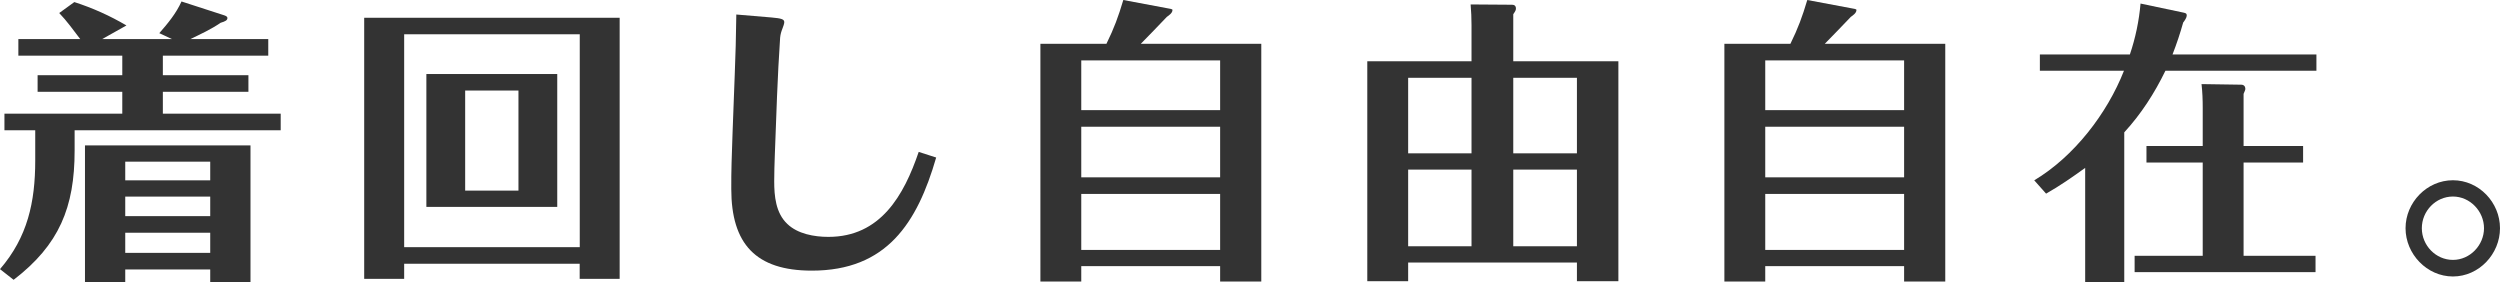 <?xml version="1.0" encoding="UTF-8"?>
<svg id="_レイヤー_2" data-name="レイヤー 2" xmlns="http://www.w3.org/2000/svg" viewBox="0 0 337.73 38.11">
  <defs>
    <style>
      .cls-1 {
        fill: #333;
        stroke-width: 0px;
      }
    </style>
  </defs>
  <g id="_レイヤー_1-2" data-name="レイヤー 1">
    <g>
      <path class="cls-1" d="m22,10.16h11.56v2.24h-11.56v2.96h15.92v2.24H10.08v2.76c0,7.64-2.08,12.72-8.24,17.44l-1.84-1.44c3.72-4.32,4.76-9.04,4.76-14.68v-4.08H.6v-2.24h15.92v-2.96H5.08v-2.24h11.44v-2.64H2.48v-2.24h8.36c-.92-1.2-1.8-2.44-2.84-3.52l2.04-1.48c2.48.8,4.8,1.84,7.04,3.16l-3.28,1.84h9.44l-1.72-.8c1.16-1.32,2.28-2.68,3-4.28l5.68,1.84c.24.08.52.16.52.4,0,.28-.24.44-.92.64-1.28.88-2.68,1.52-4.08,2.2h10.52v2.24h-14.24v2.64Zm-5.08,26.24v1.72h-5.44v-18.48h22.36v18.48h-5.44v-1.72h-11.48Zm11.48-14.56h-11.48v2.52h11.48v-2.52Zm0,4.72h-11.48v2.64h11.48v-2.64Zm0,4.88h-11.48v2.72h11.48v-2.72Z"/>
      <path class="cls-1" d="m54.6,35.63v2.04h-5.4V2.4h34.51v35.27h-5.4v-2.04h-23.72Zm23.72-31h-23.72v28.76h23.72V4.64Zm-3.04,5.36v17.96h-17.68V10h17.68Zm-12.44,15.76h7.2v-13.52h-7.2v13.52Z"/>
      <path class="cls-1" d="m126.47,21.28c-2.56,8.84-6.68,15.28-16.8,15.28-7.56,0-10.88-3.6-10.88-11.04,0-1.16,0-2.36.04-3.52.16-5.4.4-10.56.56-15.84.04-1.4.04-2.8.08-4.2l4.76.4c1.36.12,1.72.24,1.72.64,0,.16-.12.56-.24.84-.16.4-.28.8-.32,1.24-.36,5.28-.52,10.6-.72,15.92-.04,1.16-.08,2.32-.08,3.48,0,2,.2,4.28,1.76,5.76,1.4,1.36,3.64,1.76,5.56,1.76,7.04,0,10.2-5.6,12.2-11.48l2.36.76Z"/>
      <path class="cls-1" d="m170.39,5.92v32.11h-5.56v-2.08h-18.76v2.08h-5.52V5.92h8.92c1.04-2.12,1.6-3.64,2.28-5.92l6.4,1.2c.2.04.24.08.24.16,0,.4-.48.72-.76.92-1.12,1.2-2.36,2.44-3.52,3.64h16.28Zm-5.56,8.96v-6.72h-18.76v6.72h18.76Zm-18.76,2.24v6.84h18.76v-6.84h-18.76Zm0,9.08v7.56h18.76v-7.56h-18.76Z"/>
      <path class="cls-1" d="m190.23,35.47v2.52h-5.52V8.28h14.08V3.4c0-.92-.04-1.88-.12-2.8l5.6.04c.32,0,.52.16.52.52,0,.2-.08.36-.36.76v6.36h14.2v29.71h-5.6v-2.52h-22.8Zm8.56-24.96h-8.56v10.2h8.56v-10.2Zm0,12.4h-8.56v10.36h8.56v-10.36Zm14.24-12.4h-8.6v10.2h8.6v-10.2Zm0,12.4h-8.6v10.36h8.6v-10.36Z"/>
      <path class="cls-1" d="m262.79,5.92v32.11h-5.56v-2.08h-18.76v2.08h-5.52V5.92h8.92c1.04-2.12,1.6-3.64,2.28-5.92l6.4,1.2c.2.04.24.08.24.16,0,.4-.48.72-.76.92-1.12,1.2-2.36,2.44-3.52,3.64h16.28Zm-5.56,8.96v-6.72h-18.76v6.72h18.76Zm-18.76,2.24v6.84h18.76v-6.84h-18.76Zm0,9.08v7.56h18.76v-7.56h-18.76Z"/>
      <path class="cls-1" d="m289.17.48l5.88,1.24c.32.08.36.16.36.4s-.28.68-.48.92c-.4,1.44-.88,2.88-1.44,4.32h19.44v2.2h-20.4c-1.48,3.04-3.28,5.84-5.56,8.32v20.24h-5.28v-15.44c-1.72,1.24-3.44,2.44-5.28,3.48l-1.6-1.8c5.36-3.2,9.84-9,12.12-14.8h-11.36v-2.2h12.16c.76-2.24,1.24-4.56,1.44-6.88Zm.8,21.48v-2.24h7.6v-5.16c0-1.08-.04-2.12-.16-3.2l5.36.08c.36,0,.56.24.56.56,0,.12-.08.32-.24.68v7.04h8.04v2.24h-8.04v12.6h9.72v2.2h-24.44v-2.2h9.2v-12.6h-7.6Z"/>
      <path class="cls-1" d="m337.73,30.83c0,3.48-2.84,6.52-6.36,6.52s-6.4-3.04-6.4-6.52,2.88-6.48,6.4-6.48,6.36,3,6.36,6.48Zm-10.56,0c0,2.32,1.88,4.28,4.2,4.28s4.2-2,4.2-4.28-1.88-4.28-4.2-4.28-4.2,1.96-4.2,4.28Z"/>
    </g>
  </g>
</svg>